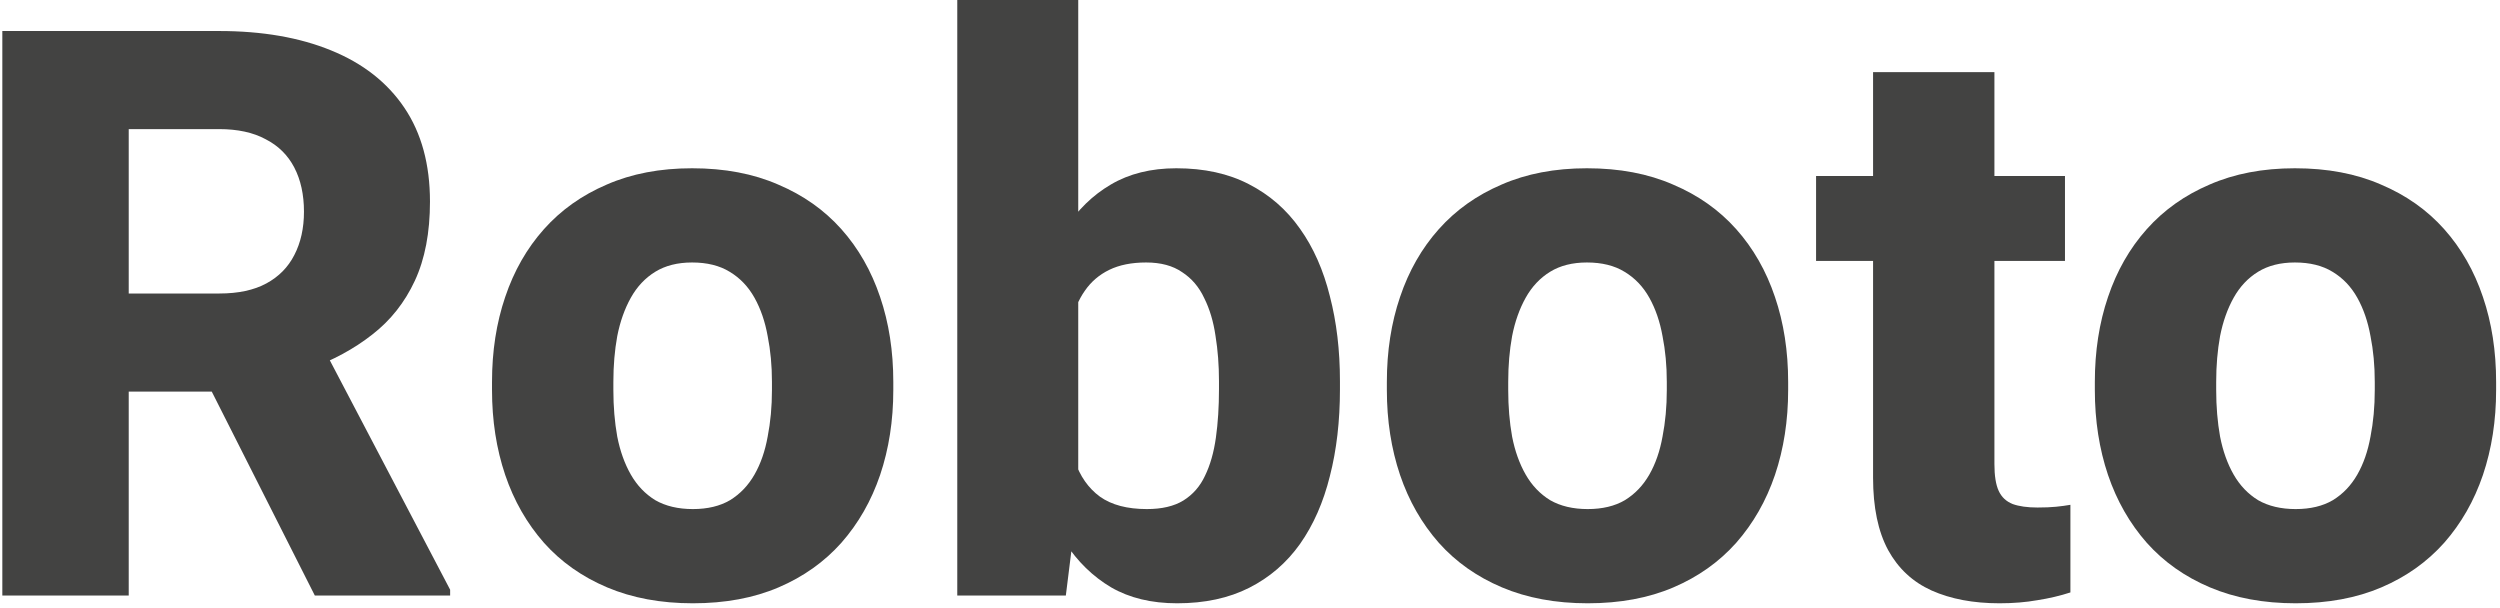 <svg width="403" height="98" viewBox="0 0 403 98" fill="none" xmlns="http://www.w3.org/2000/svg">
<path d="M337.688 62.875V61.562C337.688 56.604 338.396 52.042 339.812 47.875C341.229 43.667 343.312 40.021 346.062 36.938C348.812 33.854 352.188 31.458 356.188 29.75C360.188 28 364.771 27.125 369.938 27.125C375.188 27.125 379.812 28 383.812 29.75C387.854 31.458 391.25 33.854 394 36.938C396.75 40.021 398.833 43.667 400.25 47.875C401.667 52.042 402.375 56.604 402.375 61.562V62.875C402.375 67.792 401.667 72.354 400.25 76.562C398.833 80.729 396.75 84.375 394 87.5C391.25 90.583 387.875 92.979 383.875 94.688C379.875 96.396 375.271 97.25 370.062 97.25C364.896 97.25 360.292 96.396 356.25 94.688C352.208 92.979 348.812 90.583 346.062 87.5C343.312 84.375 341.229 80.729 339.812 76.562C338.396 72.354 337.688 67.792 337.688 62.875ZM357.25 61.562V62.875C357.25 65.542 357.458 68.042 357.875 70.375C358.333 72.708 359.062 74.75 360.062 76.5C361.062 78.25 362.375 79.625 364 80.625C365.667 81.583 367.688 82.062 370.062 82.062C372.438 82.062 374.438 81.583 376.062 80.625C377.688 79.625 379 78.25 380 76.5C381 74.75 381.708 72.708 382.125 70.375C382.583 68.042 382.812 65.542 382.812 62.875V61.562C382.812 58.938 382.583 56.479 382.125 54.188C381.708 51.854 381 49.792 380 48C379 46.208 377.667 44.812 376 43.812C374.375 42.812 372.354 42.312 369.938 42.312C367.604 42.312 365.625 42.812 364 43.812C362.375 44.812 361.062 46.208 360.062 48C359.062 49.792 358.333 51.854 357.875 54.188C357.458 56.479 357.25 58.938 357.25 61.562Z" fill="#434342"/>
<path d="M332.875 28.375V42.062H292.75V28.375H332.875ZM301.938 11.625H321.5V74.812C321.5 76.688 321.729 78.125 322.188 79.125C322.646 80.125 323.396 80.833 324.438 81.25C325.479 81.625 326.812 81.812 328.438 81.812C329.604 81.812 330.604 81.771 331.438 81.688C332.271 81.604 333.042 81.5 333.75 81.375V95.5C332.083 96.042 330.312 96.458 328.438 96.75C326.562 97.083 324.521 97.25 322.312 97.25C318.104 97.25 314.458 96.562 311.375 95.188C308.333 93.812 306 91.646 304.375 88.688C302.75 85.688 301.938 81.792 301.938 77V11.625Z" fill="#434342"/>
<path d="M223.562 62.875V61.562C223.562 56.604 224.271 52.042 225.688 47.875C227.104 43.667 229.188 40.021 231.938 36.938C234.688 33.854 238.062 31.458 242.062 29.75C246.062 28 250.646 27.125 255.812 27.125C261.062 27.125 265.688 28 269.688 29.75C273.729 31.458 277.125 33.854 279.875 36.938C282.625 40.021 284.708 43.667 286.125 47.875C287.542 52.042 288.25 56.604 288.25 61.562V62.875C288.25 67.792 287.542 72.354 286.125 76.562C284.708 80.729 282.625 84.375 279.875 87.5C277.125 90.583 273.75 92.979 269.75 94.688C265.75 96.396 261.146 97.25 255.938 97.25C250.771 97.25 246.167 96.396 242.125 94.688C238.083 92.979 234.688 90.583 231.938 87.5C229.188 84.375 227.104 80.729 225.688 76.562C224.271 72.354 223.562 67.792 223.562 62.875ZM243.125 61.562V62.875C243.125 65.542 243.333 68.042 243.75 70.375C244.208 72.708 244.938 74.75 245.938 76.5C246.938 78.25 248.25 79.625 249.875 80.625C251.542 81.583 253.562 82.062 255.938 82.062C258.312 82.062 260.312 81.583 261.938 80.625C263.562 79.625 264.875 78.25 265.875 76.5C266.875 74.75 267.583 72.708 268 70.375C268.458 68.042 268.688 65.542 268.688 62.875V61.562C268.688 58.938 268.458 56.479 268 54.188C267.583 51.854 266.875 49.792 265.875 48C264.875 46.208 263.542 44.812 261.875 43.812C260.25 42.812 258.229 42.312 255.812 42.312C253.479 42.312 251.5 42.812 249.875 43.812C248.25 44.812 246.938 46.208 245.938 48C244.938 49.792 244.208 51.854 243.75 54.188C243.333 56.479 243.125 58.938 243.125 61.562Z" fill="#434342"/>
<path d="M154.312 0H173.812V79.938L171.812 96H154.312V0ZM216 61.438V62.75C216 67.875 215.458 72.542 214.375 76.75C213.333 80.958 211.729 84.604 209.562 87.688C207.396 90.729 204.667 93.083 201.375 94.75C198.083 96.417 194.208 97.25 189.75 97.25C185.625 97.25 182.083 96.396 179.125 94.688C176.167 92.938 173.688 90.521 171.688 87.438C169.688 84.354 168.062 80.75 166.812 76.625C165.604 72.5 164.667 68.062 164 63.312V61.062C164.667 56.312 165.604 51.875 166.812 47.75C168.062 43.625 169.688 40.021 171.688 36.938C173.688 33.854 176.146 31.458 179.062 29.75C182.021 28 185.542 27.125 189.625 27.125C194.125 27.125 198.021 27.979 201.312 29.688C204.646 31.396 207.396 33.792 209.562 36.875C211.729 39.917 213.333 43.542 214.375 47.75C215.458 51.917 216 56.479 216 61.438ZM196.5 62.75V61.438C196.5 58.854 196.312 56.417 195.938 54.125C195.604 51.833 195 49.812 194.125 48.062C193.292 46.271 192.104 44.875 190.562 43.875C189.062 42.833 187.125 42.312 184.75 42.312C182.417 42.312 180.438 42.708 178.812 43.5C177.188 44.292 175.875 45.417 174.875 46.875C173.875 48.292 173.146 50.021 172.688 52.062C172.229 54.104 171.979 56.375 171.938 58.875V65.5C171.979 68.833 172.417 71.75 173.25 74.25C174.083 76.75 175.438 78.688 177.312 80.062C179.188 81.396 181.708 82.062 184.875 82.062C187.292 82.062 189.25 81.604 190.75 80.688C192.292 79.729 193.458 78.396 194.25 76.688C195.083 74.979 195.667 72.938 196 70.562C196.333 68.188 196.5 65.583 196.5 62.75Z" fill="#434342"/>
<path d="M79.312 62.875V61.562C79.312 56.604 80.021 52.042 81.438 47.875C82.854 43.667 84.938 40.021 87.688 36.938C90.438 33.854 93.812 31.458 97.812 29.75C101.812 28 106.396 27.125 111.562 27.125C116.812 27.125 121.438 28 125.438 29.75C129.479 31.458 132.875 33.854 135.625 36.938C138.375 40.021 140.458 43.667 141.875 47.875C143.292 52.042 144 56.604 144 61.562V62.875C144 67.792 143.292 72.354 141.875 76.562C140.458 80.729 138.375 84.375 135.625 87.5C132.875 90.583 129.5 92.979 125.5 94.688C121.5 96.396 116.896 97.25 111.688 97.25C106.521 97.25 101.917 96.396 97.875 94.688C93.833 92.979 90.438 90.583 87.688 87.5C84.938 84.375 82.854 80.729 81.438 76.562C80.021 72.354 79.312 67.792 79.312 62.875ZM98.875 61.562V62.875C98.875 65.542 99.083 68.042 99.5 70.375C99.958 72.708 100.688 74.75 101.688 76.5C102.688 78.25 104 79.625 105.625 80.625C107.292 81.583 109.312 82.062 111.688 82.062C114.062 82.062 116.062 81.583 117.688 80.625C119.312 79.625 120.625 78.25 121.625 76.5C122.625 74.75 123.333 72.708 123.75 70.375C124.208 68.042 124.438 65.542 124.438 62.875V61.562C124.438 58.938 124.208 56.479 123.75 54.188C123.333 51.854 122.625 49.792 121.625 48C120.625 46.208 119.292 44.812 117.625 43.812C116 42.812 113.979 42.312 111.562 42.312C109.229 42.312 107.25 42.812 105.625 43.812C104 44.812 102.688 46.208 101.688 48C100.688 49.792 99.958 51.854 99.5 54.188C99.083 56.479 98.875 58.938 98.875 61.562Z" fill="#434342"/>
<path d="M0.375 5H35.312C42.271 5 48.292 6.042 53.375 8.125C58.5 10.208 62.438 13.292 65.188 17.375C67.938 21.458 69.312 26.5 69.312 32.5C69.312 37.5 68.5 41.75 66.875 45.25C65.25 48.75 62.958 51.646 60 53.938C57.083 56.229 53.667 58.083 49.75 59.5L43.125 63.125H13.375L13.25 47.312H35.375C38.417 47.312 40.938 46.771 42.938 45.688C44.938 44.604 46.438 43.083 47.438 41.125C48.479 39.125 49 36.792 49 34.125C49 31.375 48.479 29 47.438 27C46.396 25 44.854 23.479 42.812 22.438C40.812 21.354 38.312 20.812 35.312 20.812H20.75V96H0.375V5ZM50.75 96L30.312 55.562L51.812 55.5L72.562 95.062V96H50.75Z" fill="#434342"/>
</svg>
